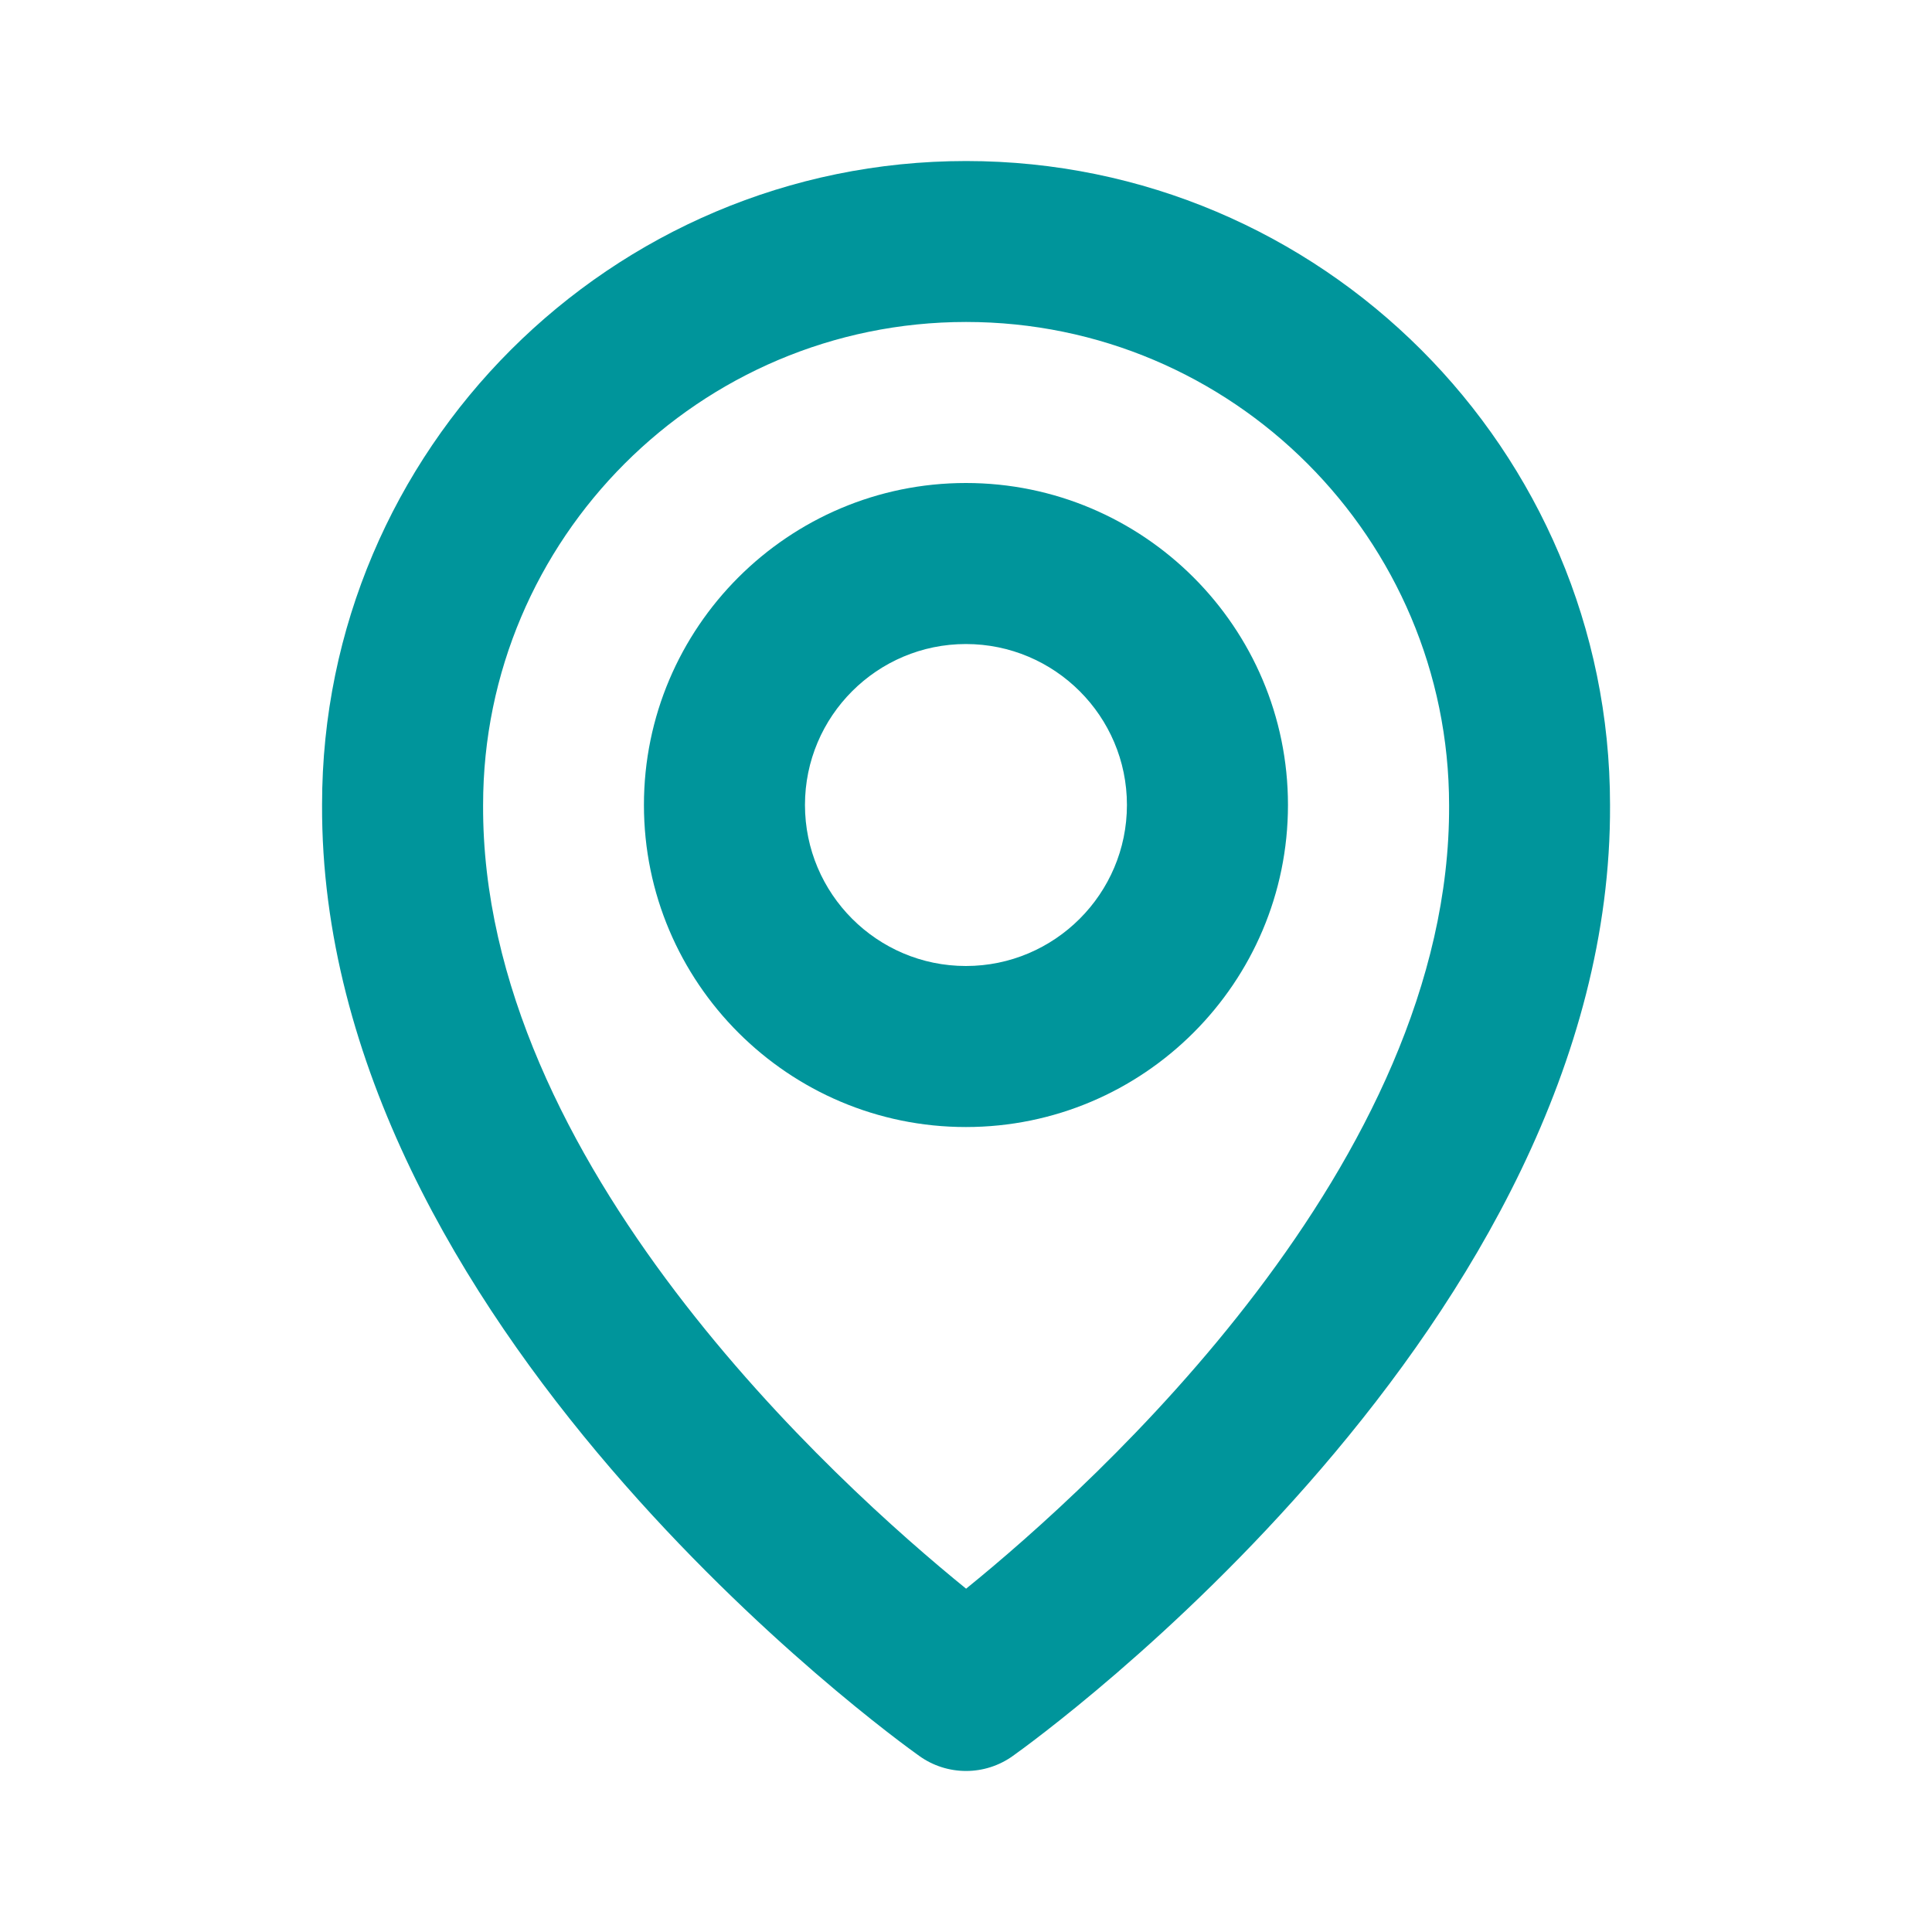 <?xml version="1.0" encoding="UTF-8"?> <svg xmlns="http://www.w3.org/2000/svg" width="20" height="20" viewBox="0 0 20 20" fill="none"> <path d="M9.999 11.667C11.838 11.667 13.333 10.172 13.333 8.333C13.333 6.495 11.838 5 9.999 5C8.161 5 6.666 6.495 6.666 8.333C6.666 10.172 8.161 11.667 9.999 11.667ZM9.999 6.667C10.918 6.667 11.666 7.414 11.666 8.333C11.666 9.252 10.918 10 9.999 10C9.08 10 8.333 9.252 8.333 8.333C8.333 7.414 9.08 6.667 9.999 6.667Z" fill="#00959B"></path> <path d="M9.517 18.178C9.658 18.279 9.827 18.333 10.001 18.333C10.174 18.333 10.343 18.279 10.484 18.178C10.737 17.999 16.692 13.7 16.667 8.333C16.667 4.657 13.677 1.667 10.001 1.667C6.325 1.667 3.334 4.657 3.334 8.329C3.31 13.7 9.264 17.999 9.517 18.178ZM10.001 3.333C12.758 3.333 15.001 5.576 15.001 8.337C15.018 12.036 11.344 15.357 10.001 16.446C8.658 15.356 4.983 12.034 5.001 8.333C5.001 5.576 7.243 3.333 10.001 3.333Z" fill="#00959B"></path> </svg> 